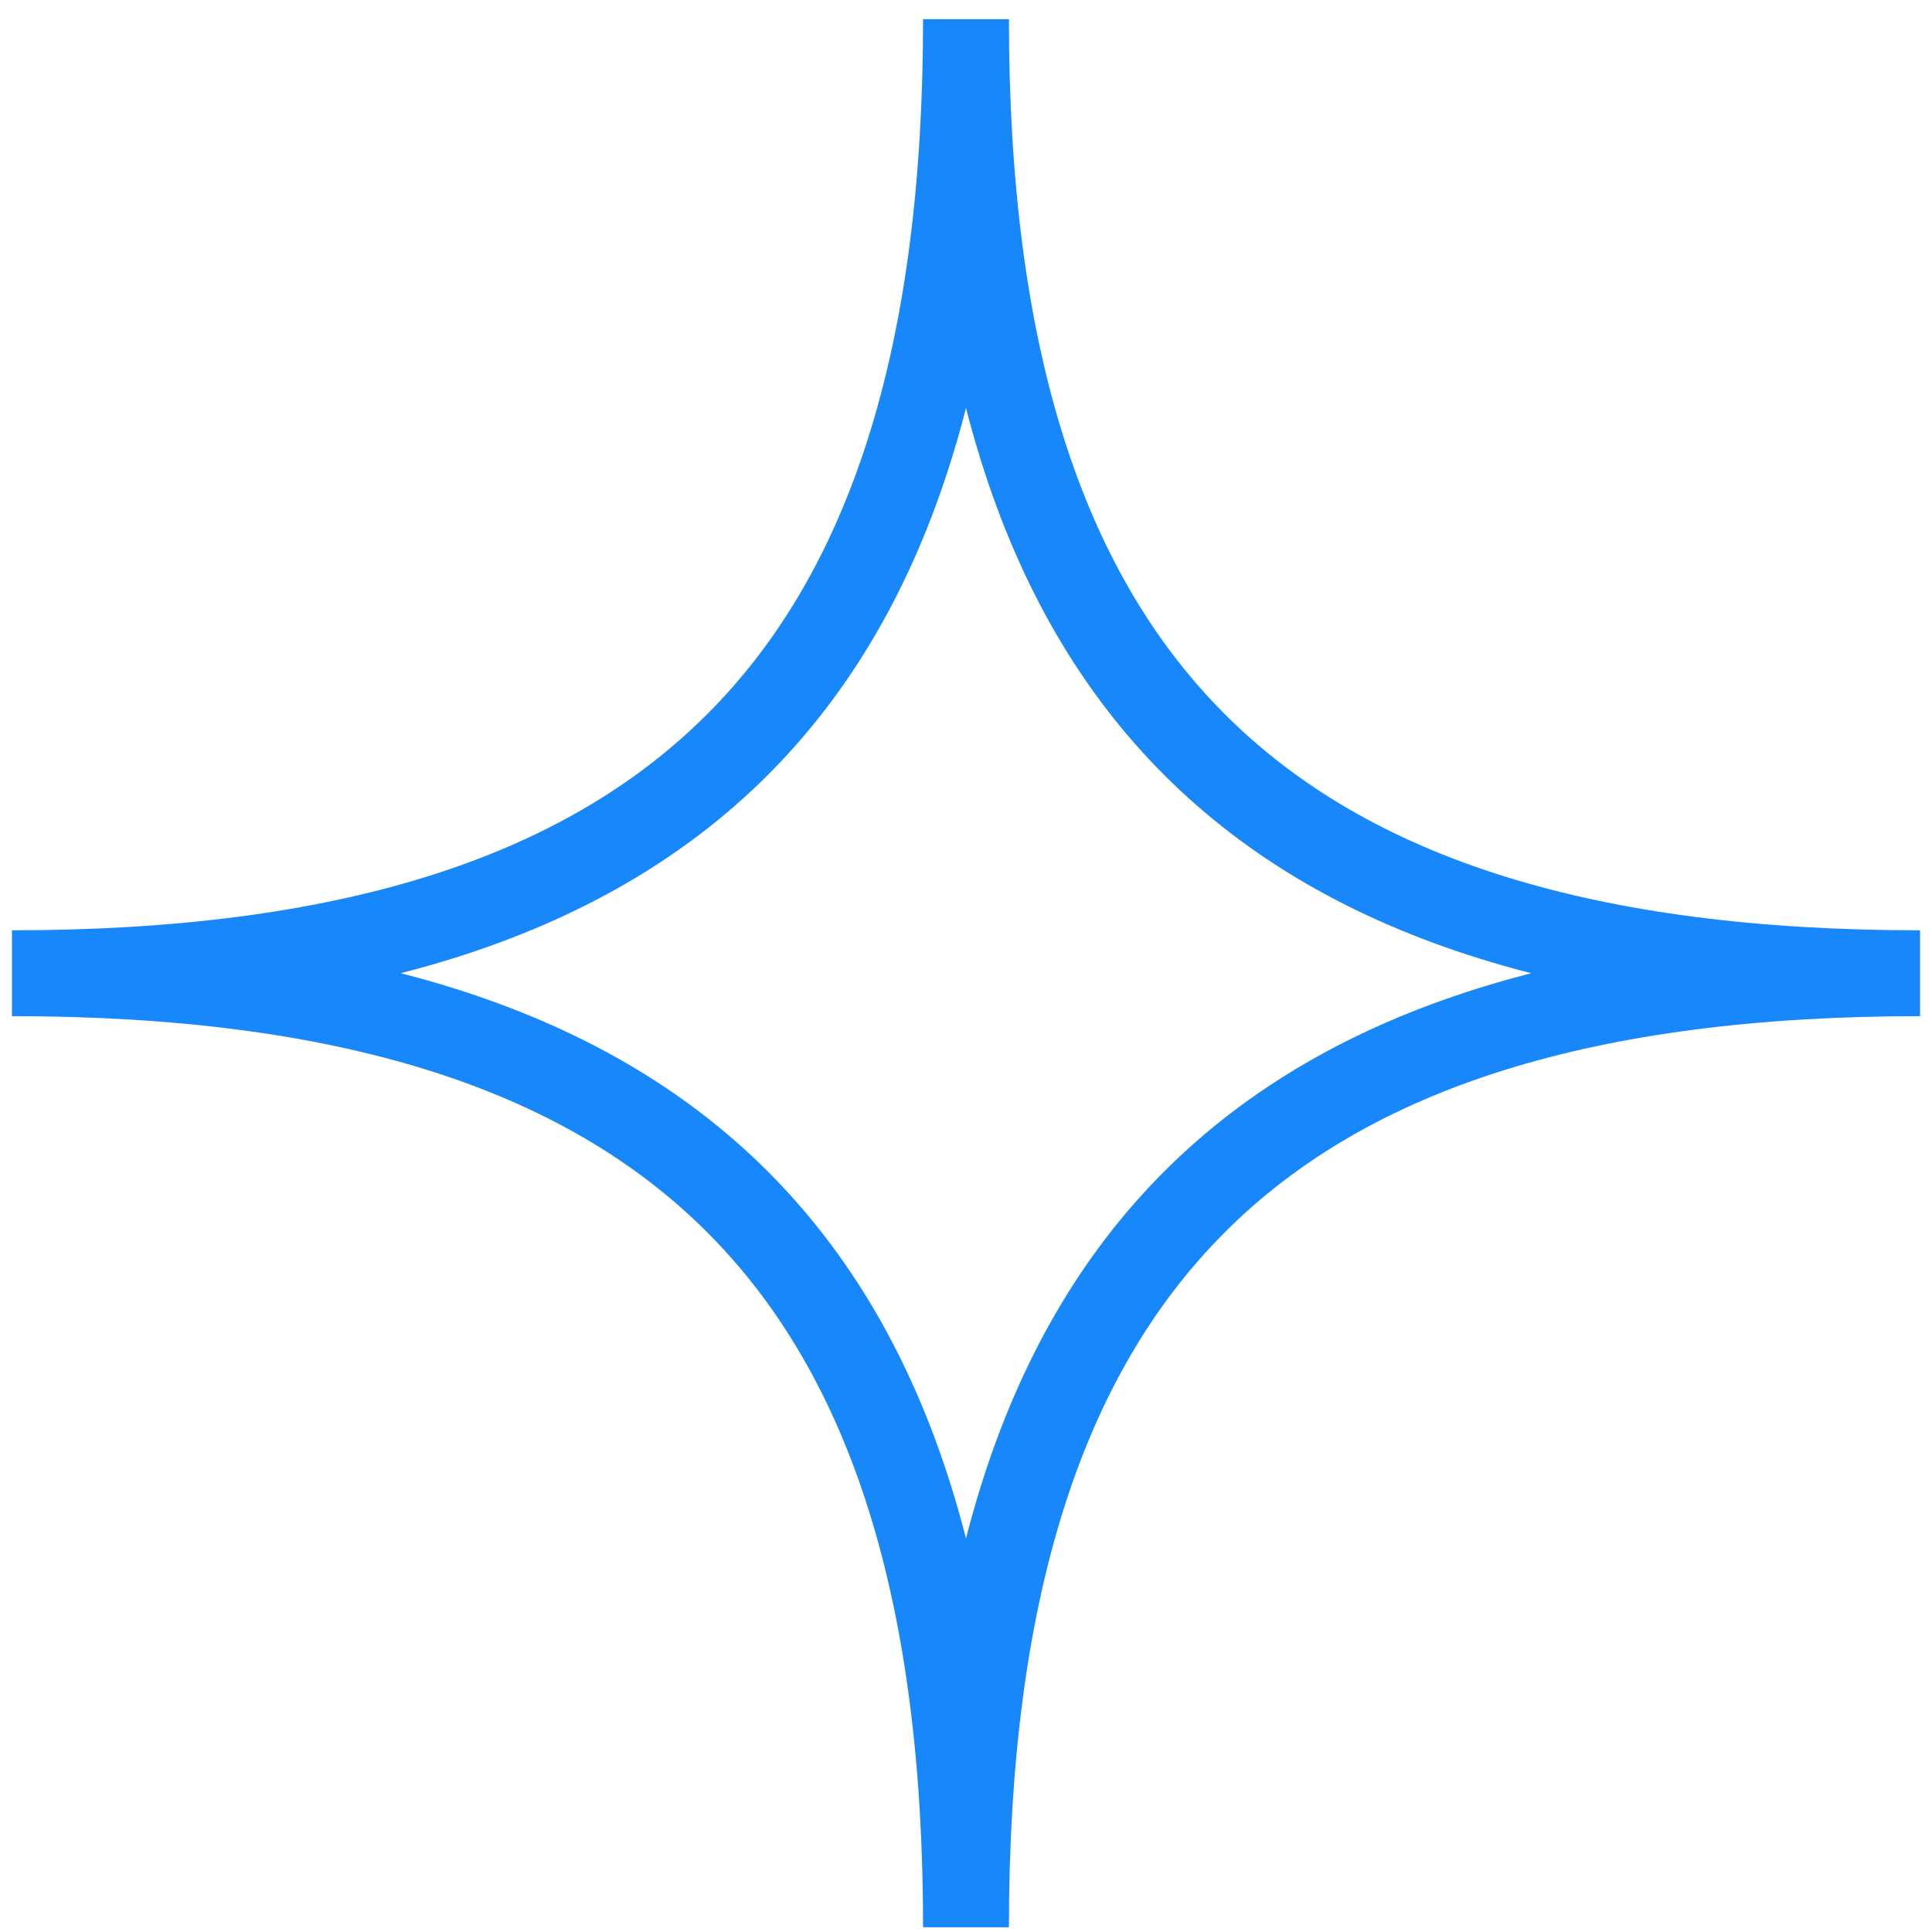 <svg width="27" height="27" viewBox="0 0 27 27" fill="none" xmlns="http://www.w3.org/2000/svg">
<path fill-rule="evenodd" clip-rule="evenodd" d="M26.833 13.601C17.574 13.601 13.5 17.675 13.5 26.934C13.5 17.675 9.426 13.601 0.167 13.601C9.426 13.601 13.5 9.527 13.5 0.268C13.5 9.527 17.574 13.601 26.833 13.601Z" stroke="#1887FA" stroke-width="1.2"/>
</svg>
